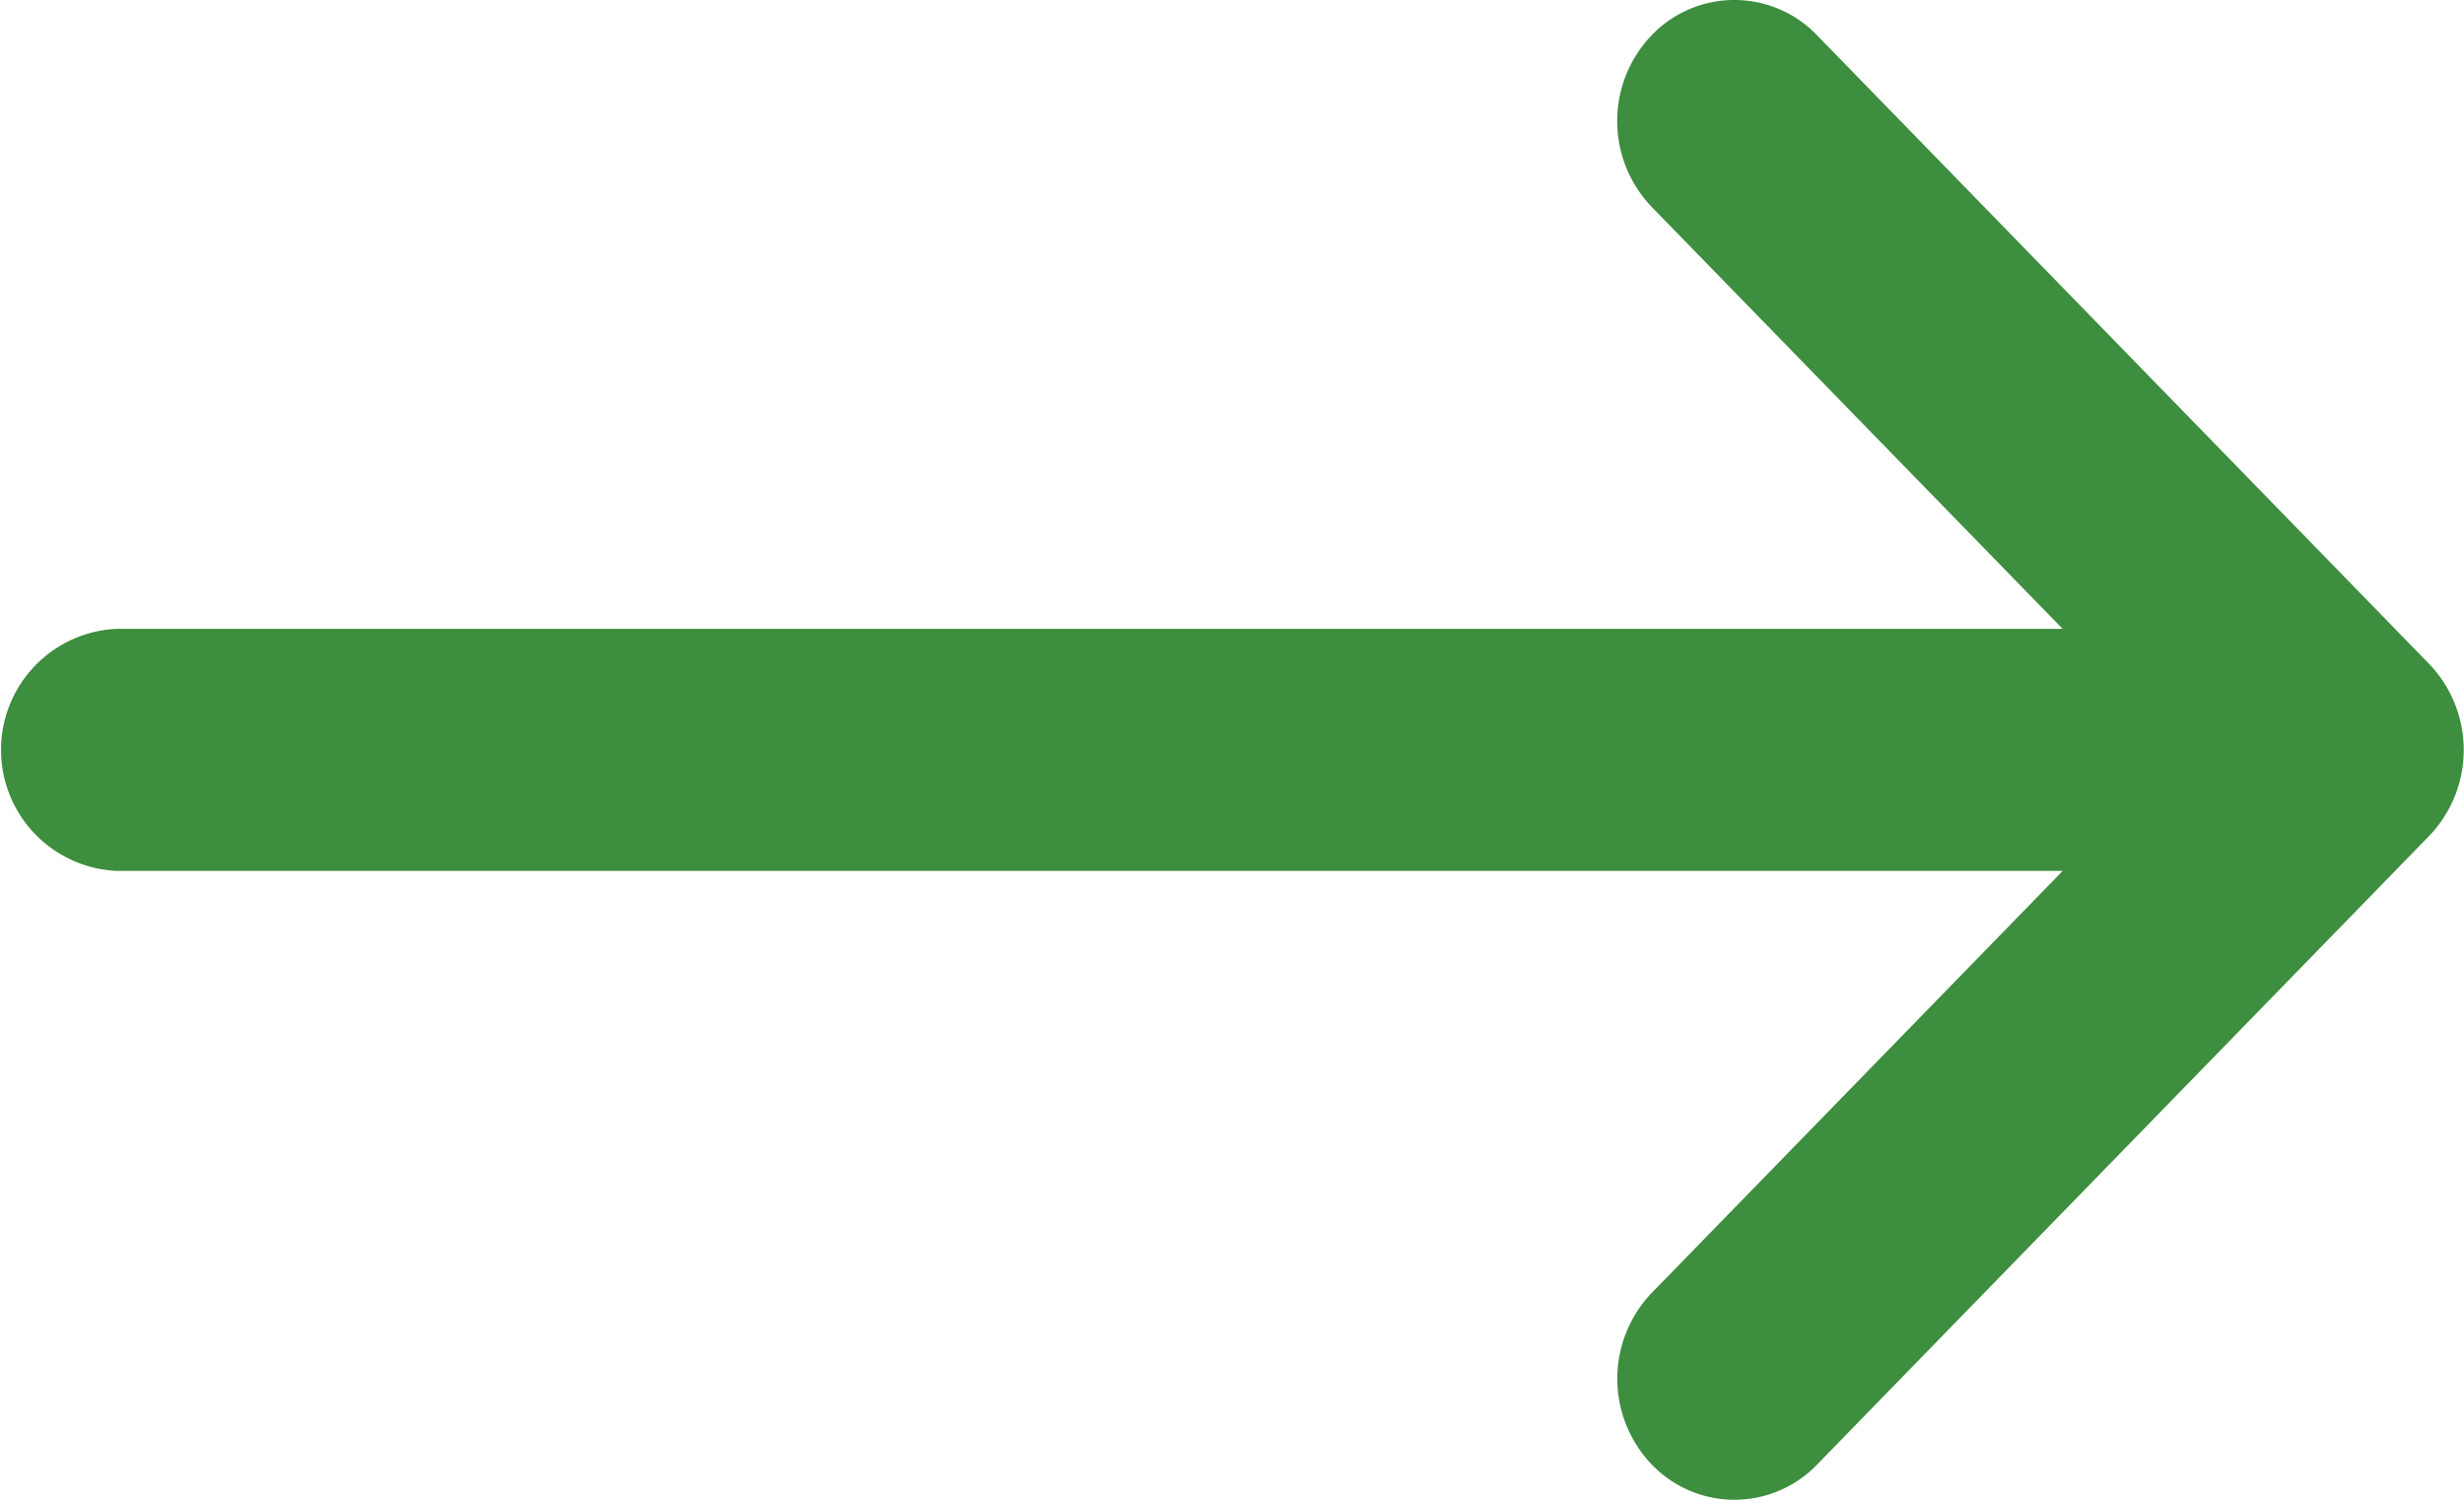 <svg xmlns="http://www.w3.org/2000/svg" width="23" height="14" viewBox="0 0 23 14"><defs><style>      .cls-1 {        fill: #3d8e3e;        fill-rule: evenodd;      }    </style></defs><path id="Shape_1_copy_2" data-name="Shape 1 copy 2" class="cls-1" d="M547.677,2848.2h0l-5.715-5.87a1.07,1.07,0,0,0-1.546,0,1.159,1.159,0,0,0,0,1.6l3.837,3.94H526.093a1.131,1.131,0,0,0,0,2.26h18.161l-3.837,3.94a1.159,1.159,0,0,0,0,1.6,1.07,1.07,0,0,0,1.546,0l5.715-5.87h0A1.16,1.16,0,0,0,547.677,2848.2Z" transform="translate(-525 -2842)"></path></svg>